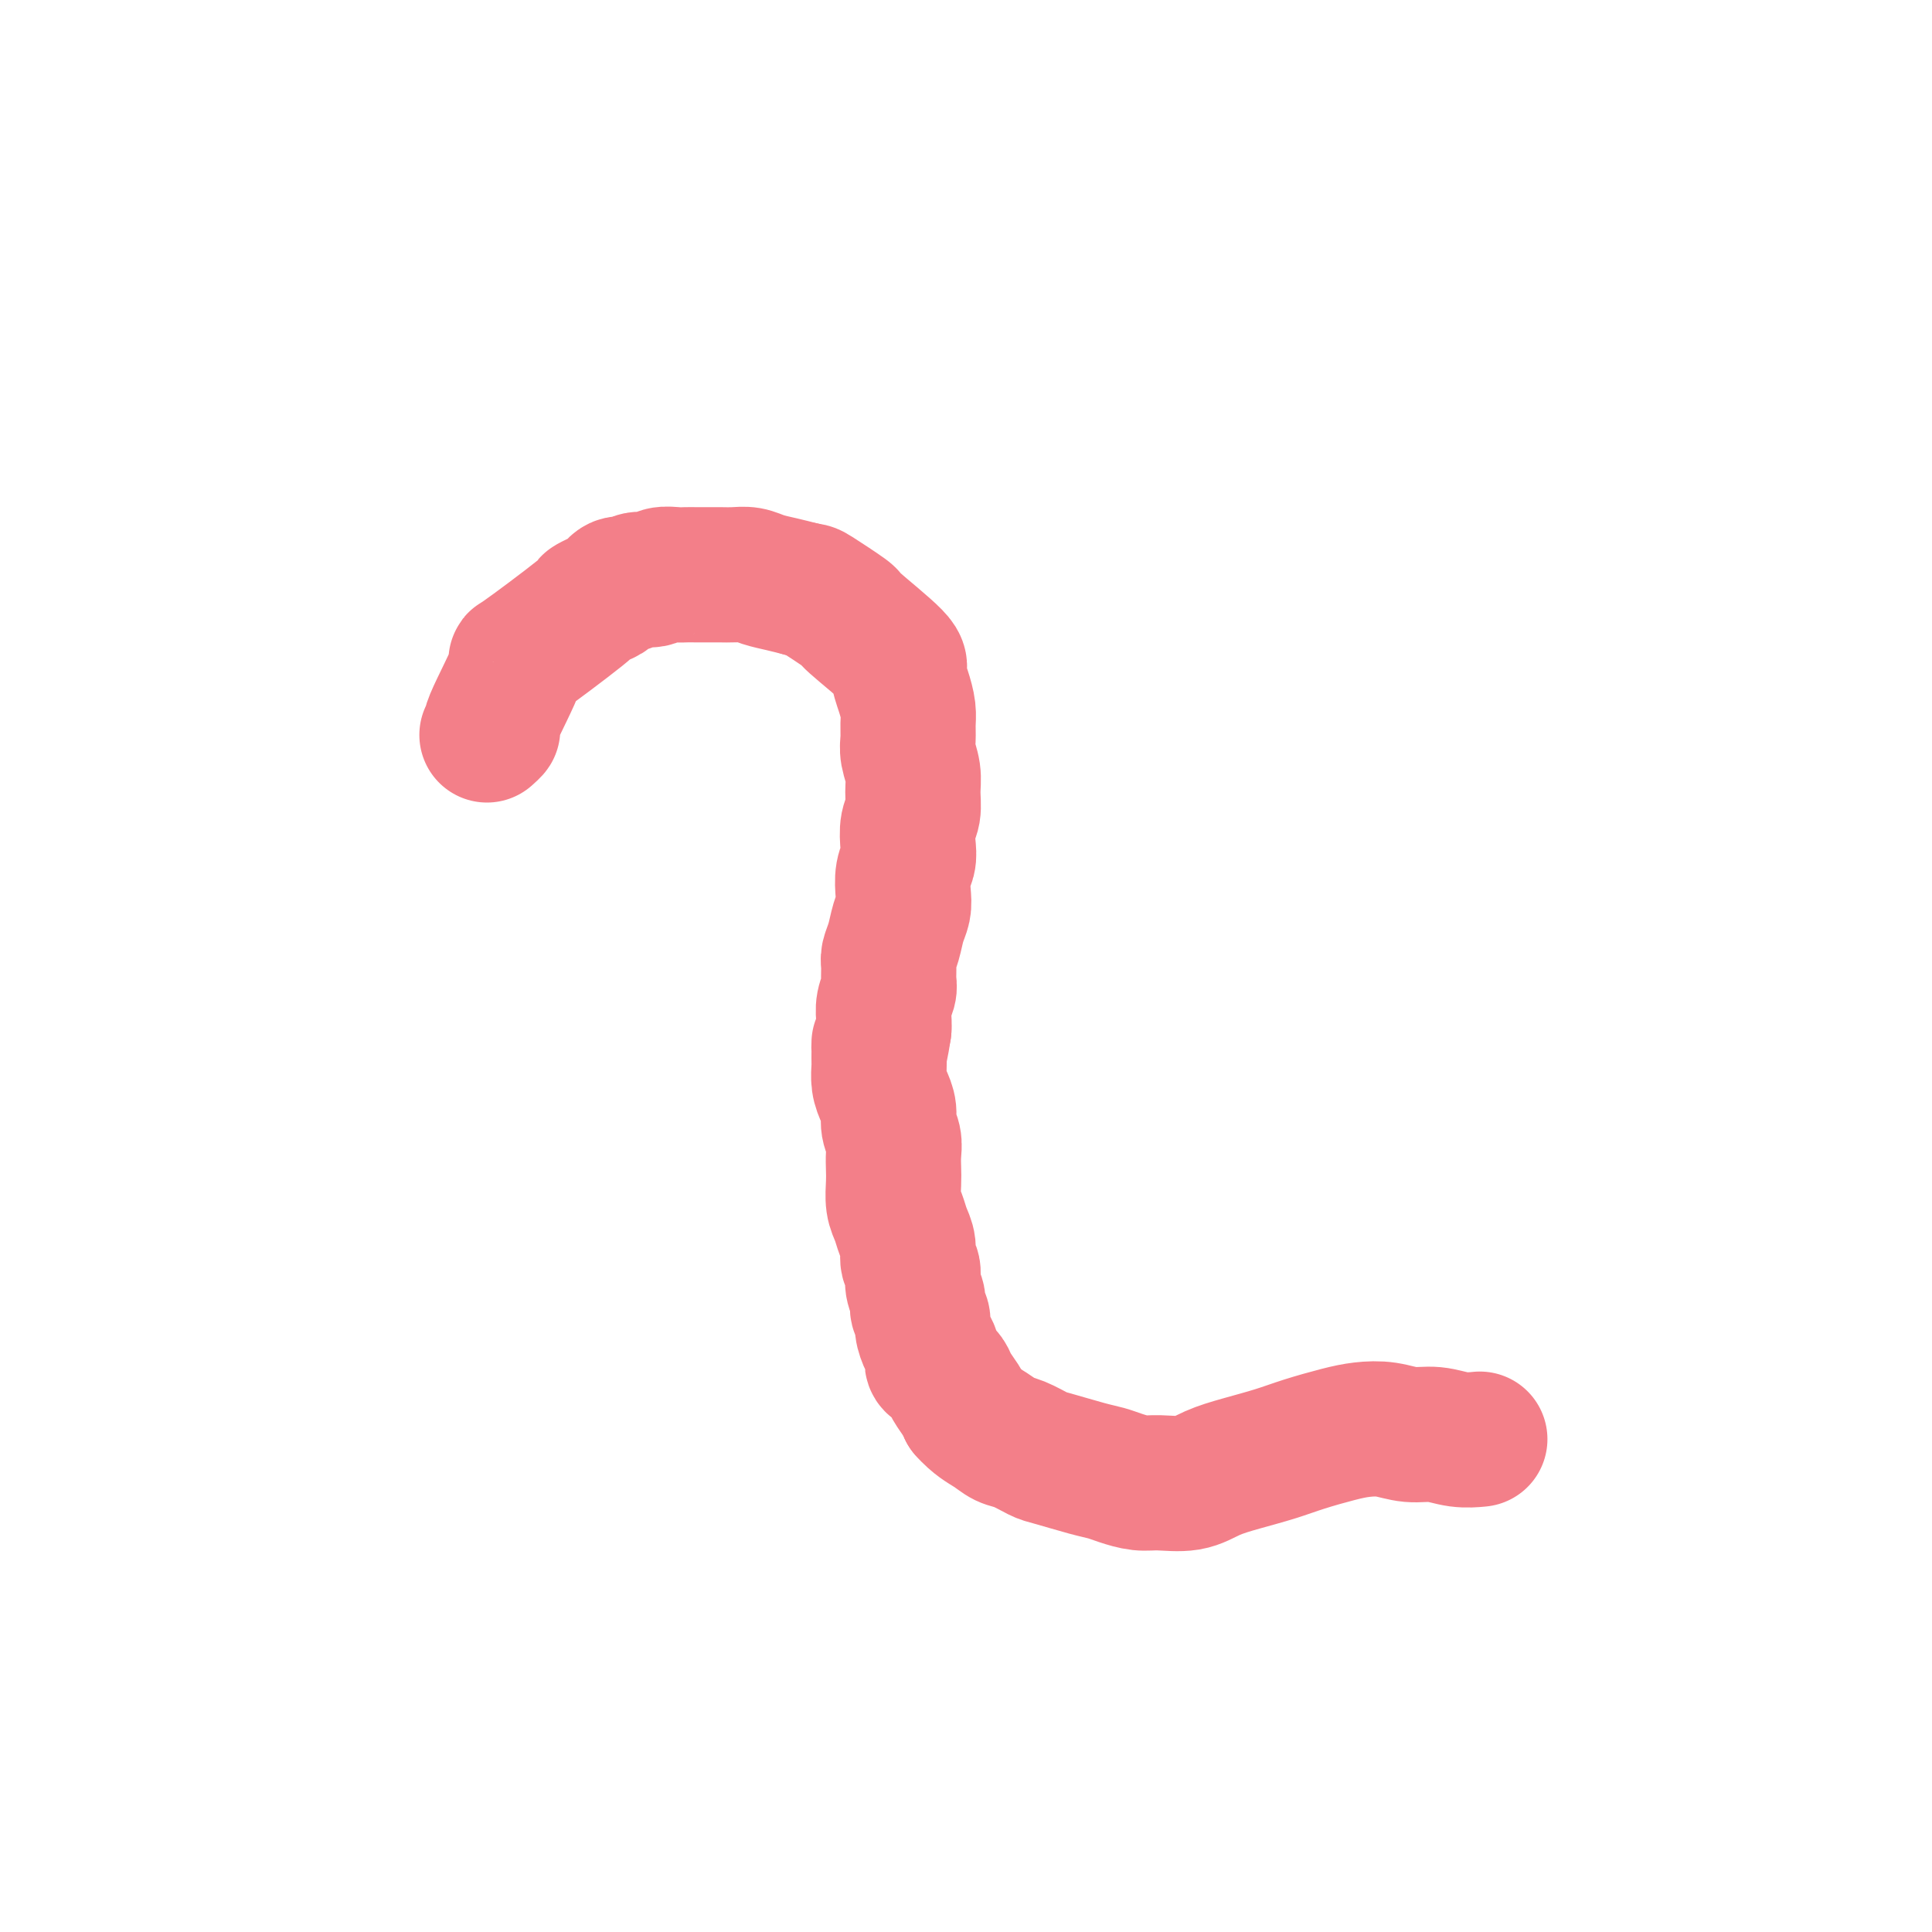 <svg viewBox='0 0 400 400' version='1.1' xmlns='http://www.w3.org/2000/svg' xmlns:xlink='http://www.w3.org/1999/xlink'><g fill='none' stroke='#F37F89' stroke-width='28' stroke-linecap='round' stroke-linejoin='round'><path d='M101,152c-0.158,0.143 -0.317,0.285 0,0c0.317,-0.285 1.109,-0.998 1,-1c-0.109,-0.002 -1.121,0.708 0,-2c1.121,-2.708 4.373,-8.834 5,-11c0.627,-2.166 -1.371,-0.372 1,-2c2.371,-1.628 9.110,-6.679 12,-9c2.890,-2.321 1.929,-1.913 2,-2c0.071,-0.087 1.173,-0.668 2,-1c0.827,-0.332 1.380,-0.414 2,-1c0.620,-0.586 1.306,-1.678 2,-2c0.694,-0.322 1.397,0.124 2,0c0.603,-0.124 1.106,-0.818 2,-1c0.894,-0.182 2.179,0.147 3,0c0.821,-0.147 1.178,-0.772 2,-1c0.822,-0.228 2.110,-0.061 3,0c0.890,0.061 1.382,0.017 2,0c0.618,-0.017 1.362,-0.005 2,0c0.638,0.005 1.170,0.004 2,0c0.830,-0.004 1.957,-0.012 3,0c1.043,0.012 2.000,0.045 3,0c1.000,-0.045 2.041,-0.167 3,0c0.959,0.167 1.835,0.622 3,1c1.165,0.378 2.619,0.679 4,1c1.381,0.321 2.691,0.660 4,1'/><path d='M166,122c2.016,0.452 1.555,0.083 3,1c1.445,0.917 4.796,3.119 6,4c1.204,0.881 0.260,0.441 2,2c1.740,1.559 6.165,5.116 8,7c1.835,1.884 1.080,2.093 1,3c-0.080,0.907 0.513,2.510 1,4c0.487,1.490 0.866,2.866 1,4c0.134,1.134 0.021,2.024 0,3c-0.021,0.976 0.048,2.036 0,3c-0.048,0.964 -0.213,1.832 0,3c0.213,1.168 0.803,2.637 1,4c0.197,1.363 0.001,2.619 0,4c-0.001,1.381 0.192,2.886 0,4c-0.192,1.114 -0.770,1.838 -1,3c-0.230,1.162 -0.113,2.762 0,4c0.113,1.238 0.224,2.116 0,3c-0.224,0.884 -0.781,1.776 -1,3c-0.219,1.224 -0.101,2.779 0,4c0.101,1.221 0.185,2.108 0,3c-0.185,0.892 -0.638,1.790 -1,3c-0.362,1.210 -0.632,2.732 -1,4c-0.368,1.268 -0.834,2.282 -1,3c-0.166,0.718 -0.030,1.141 0,2c0.030,0.859 -0.044,2.156 0,3c0.044,0.844 0.208,1.237 0,2c-0.208,0.763 -0.787,1.898 -1,3c-0.213,1.102 -0.061,2.172 0,3c0.061,0.828 0.030,1.414 0,2'/><path d='M183,213c-1.154,7.481 -1.039,3.684 -1,3c0.039,-0.684 0.000,1.745 0,3c-0.000,1.255 0.037,1.336 0,2c-0.037,0.664 -0.150,1.910 0,3c0.150,1.090 0.562,2.024 1,3c0.438,0.976 0.902,1.994 1,3c0.098,1.006 -0.170,2.001 0,3c0.170,0.999 0.777,2.004 1,3c0.223,0.996 0.063,1.985 0,3c-0.063,1.015 -0.028,2.057 0,3c0.028,0.943 0.050,1.788 0,3c-0.050,1.212 -0.172,2.790 0,4c0.172,1.210 0.639,2.053 1,3c0.361,0.947 0.618,2.000 1,3c0.382,1.000 0.891,1.948 1,3c0.109,1.052 -0.182,2.207 0,3c0.182,0.793 0.837,1.224 1,2c0.163,0.776 -0.167,1.898 0,3c0.167,1.102 0.832,2.186 1,3c0.168,0.814 -0.161,1.358 0,2c0.161,0.642 0.813,1.380 1,2c0.187,0.620 -0.092,1.121 0,2c0.092,0.879 0.553,2.137 1,3c0.447,0.863 0.878,1.332 1,2c0.122,0.668 -0.066,1.533 0,2c0.066,0.467 0.385,0.534 1,1c0.615,0.466 1.526,1.331 2,2c0.474,0.669 0.512,1.142 1,2c0.488,0.858 1.425,2.102 2,3c0.575,0.898 0.787,1.449 1,2'/><path d='M200,292c2.066,2.340 3.732,3.189 5,4c1.268,0.811 2.138,1.583 3,2c0.862,0.417 1.714,0.479 3,1c1.286,0.521 3.004,1.501 4,2c0.996,0.499 1.270,0.516 3,1c1.730,0.484 4.915,1.436 7,2c2.085,0.564 3.071,0.741 4,1c0.929,0.259 1.801,0.599 3,1c1.199,0.401 2.727,0.862 4,1c1.273,0.138 2.293,-0.046 4,0c1.707,0.046 4.102,0.322 6,0c1.898,-0.322 3.298,-1.242 5,-2c1.702,-0.758 3.707,-1.355 6,-2c2.293,-0.645 4.874,-1.337 7,-2c2.126,-0.663 3.796,-1.298 6,-2c2.204,-0.702 4.941,-1.471 7,-2c2.059,-0.529 3.438,-0.817 5,-1c1.562,-0.183 3.305,-0.259 5,0c1.695,0.259 3.341,0.854 5,1c1.659,0.146 3.331,-0.157 5,0c1.669,0.157 3.334,0.773 5,1c1.666,0.227 3.333,0.065 4,0c0.667,-0.065 0.333,-0.032 0,0'/></g>
</svg>